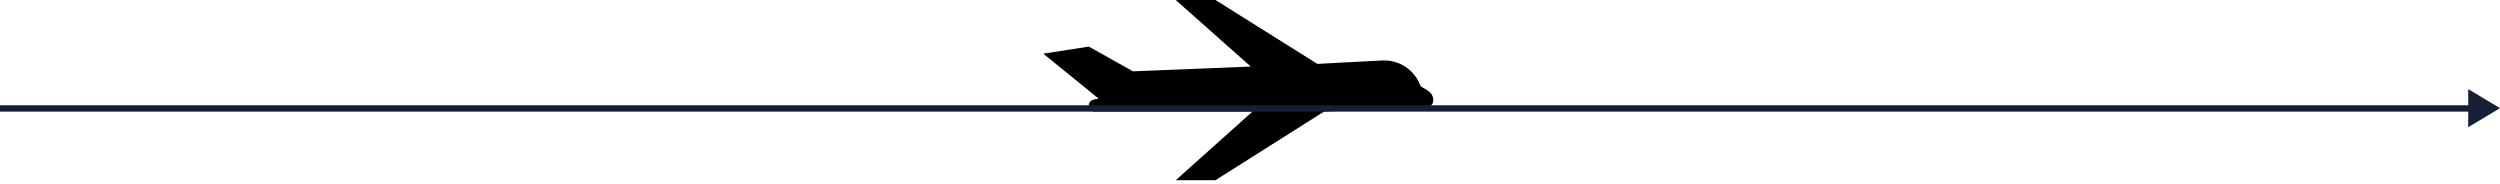 <?xml version="1.0" encoding="UTF-8"?> <svg xmlns="http://www.w3.org/2000/svg" width="393" height="29" viewBox="0 0 393 29" fill="none"><path d="M223.29 13.472C222.377 10.999 219.974 9.396 217.34 9.502L207.09 10.043L191.065 5.56936e-07H184.823L196.623 10.465L178.097 11.211L171.17 7.326L164 8.435L172.699 15.496L171.922 15.659C171.366 15.767 171.028 16.337 171.2 16.877C171.326 17.271 171.691 17.538 172.104 17.538H176.56H196.891L184.823 28.33H191.065L208.144 17.538L224.197 16.88C224.814 16.88 225.314 16.379 225.314 15.762C225.314 14.165 223.446 13.893 223.29 13.472Z" fill="black"></path><path d="M0 17.049H390" stroke="#151F38" stroke-miterlimit="10"></path><path d="M388 20L393 17L388 14V20Z" fill="#151F38"></path></svg> 